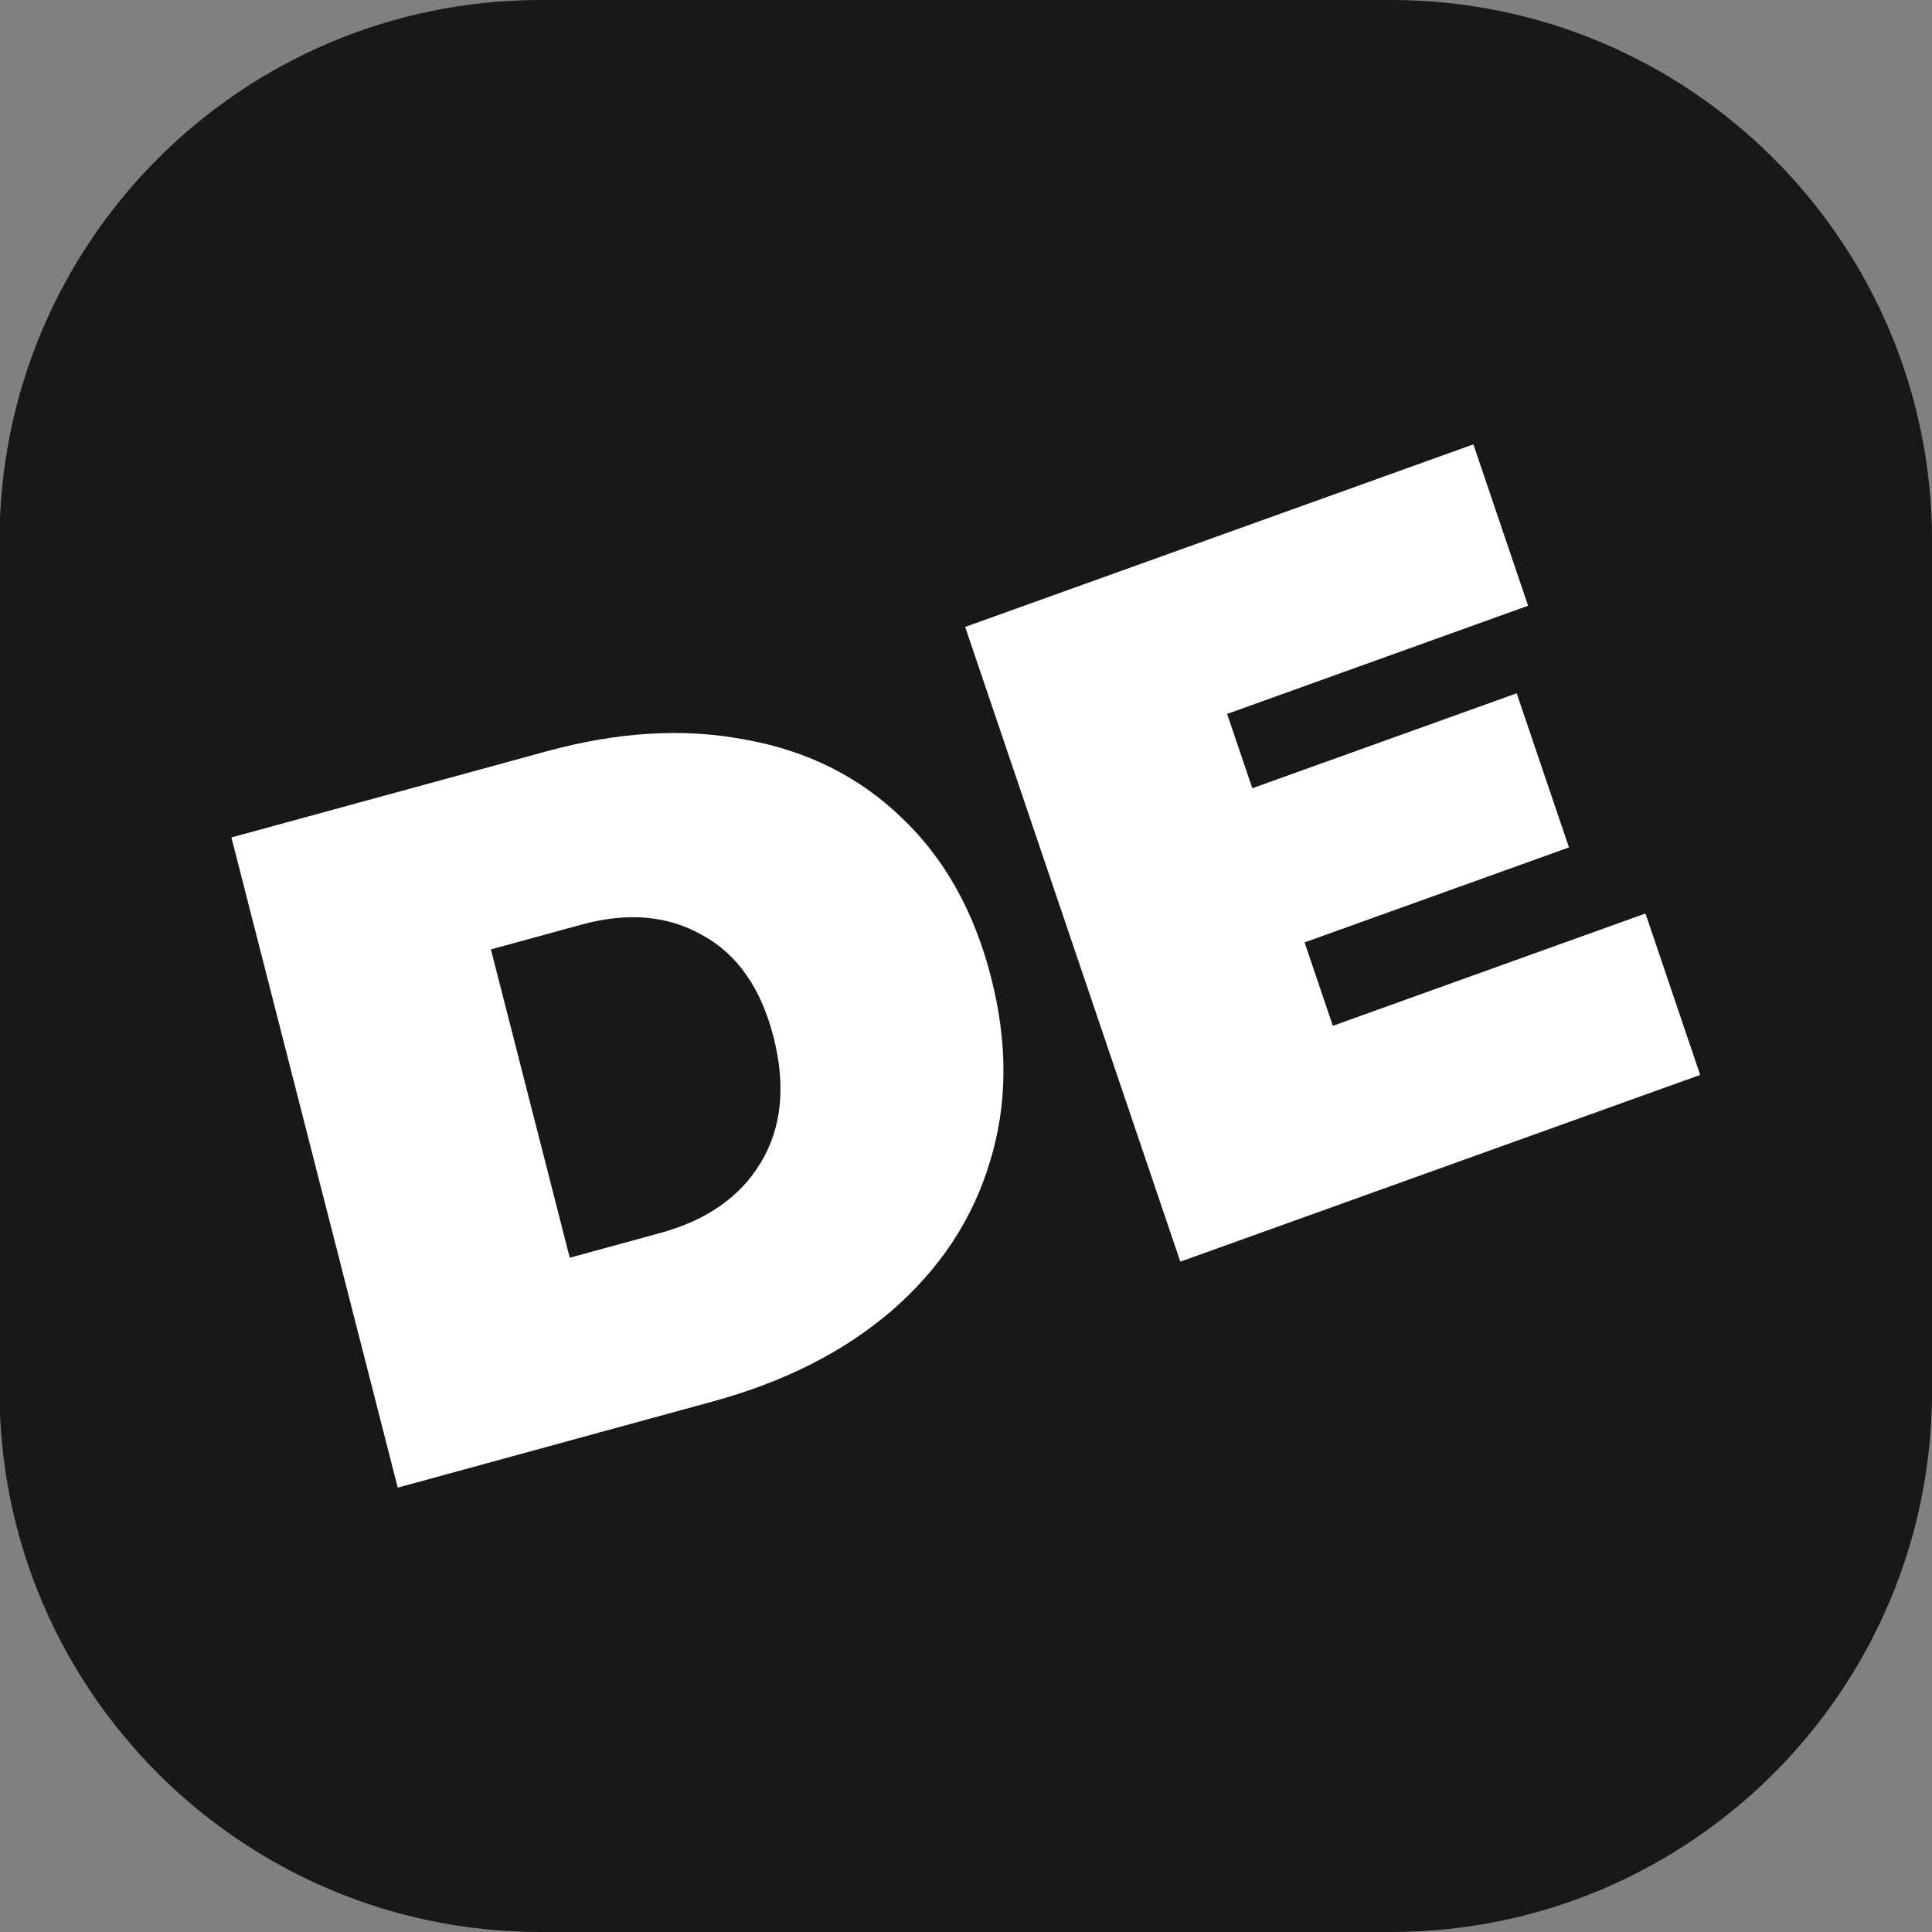 <?xml version="1.0" encoding="UTF-8"?> <svg xmlns="http://www.w3.org/2000/svg" width="32" height="32" viewBox="0 0 32 32" fill="none"><rect x="0" y="0" width="32" height="32" fill="#808080" stroke="none"/><path d="M-0.008 8.96C-0.008 4.012 4.005 0 8.955 0H23.039C27.989 0 32.001 4.012 32.001 8.96V23.04C32.001 27.988 27.989 32 23.039 32H8.955C4.005 32 -0.008 27.988 -0.008 23.04V8.96Z" fill="#181818"></path><path d="M3.833 13.871L9.058 12.443C10.239 12.12 11.335 12.056 12.346 12.251C13.365 12.433 14.225 12.862 14.927 13.537C15.639 14.209 16.136 15.094 16.416 16.191C16.697 17.289 16.688 18.311 16.391 19.26C16.104 20.205 15.562 21.023 14.766 21.712C13.978 22.389 12.993 22.888 11.812 23.211L6.588 24.64L3.833 13.871ZM10.936 20.422C11.704 20.212 12.258 19.825 12.6 19.259C12.948 18.681 13.019 17.987 12.812 17.177C12.605 16.367 12.213 15.805 11.636 15.491C11.066 15.164 10.397 15.105 9.63 15.315L8.131 15.725L9.437 20.832L10.936 20.422Z" fill="white"></path><path d="M27.254 15.13L28.16 17.804L19.55 20.897L15.986 10.384L24.404 7.36L25.31 10.033L20.325 11.825L20.742 13.056L25.121 11.483L25.987 14.036L21.608 15.609L22.076 16.991L27.254 15.13Z" fill="white"></path></svg> 